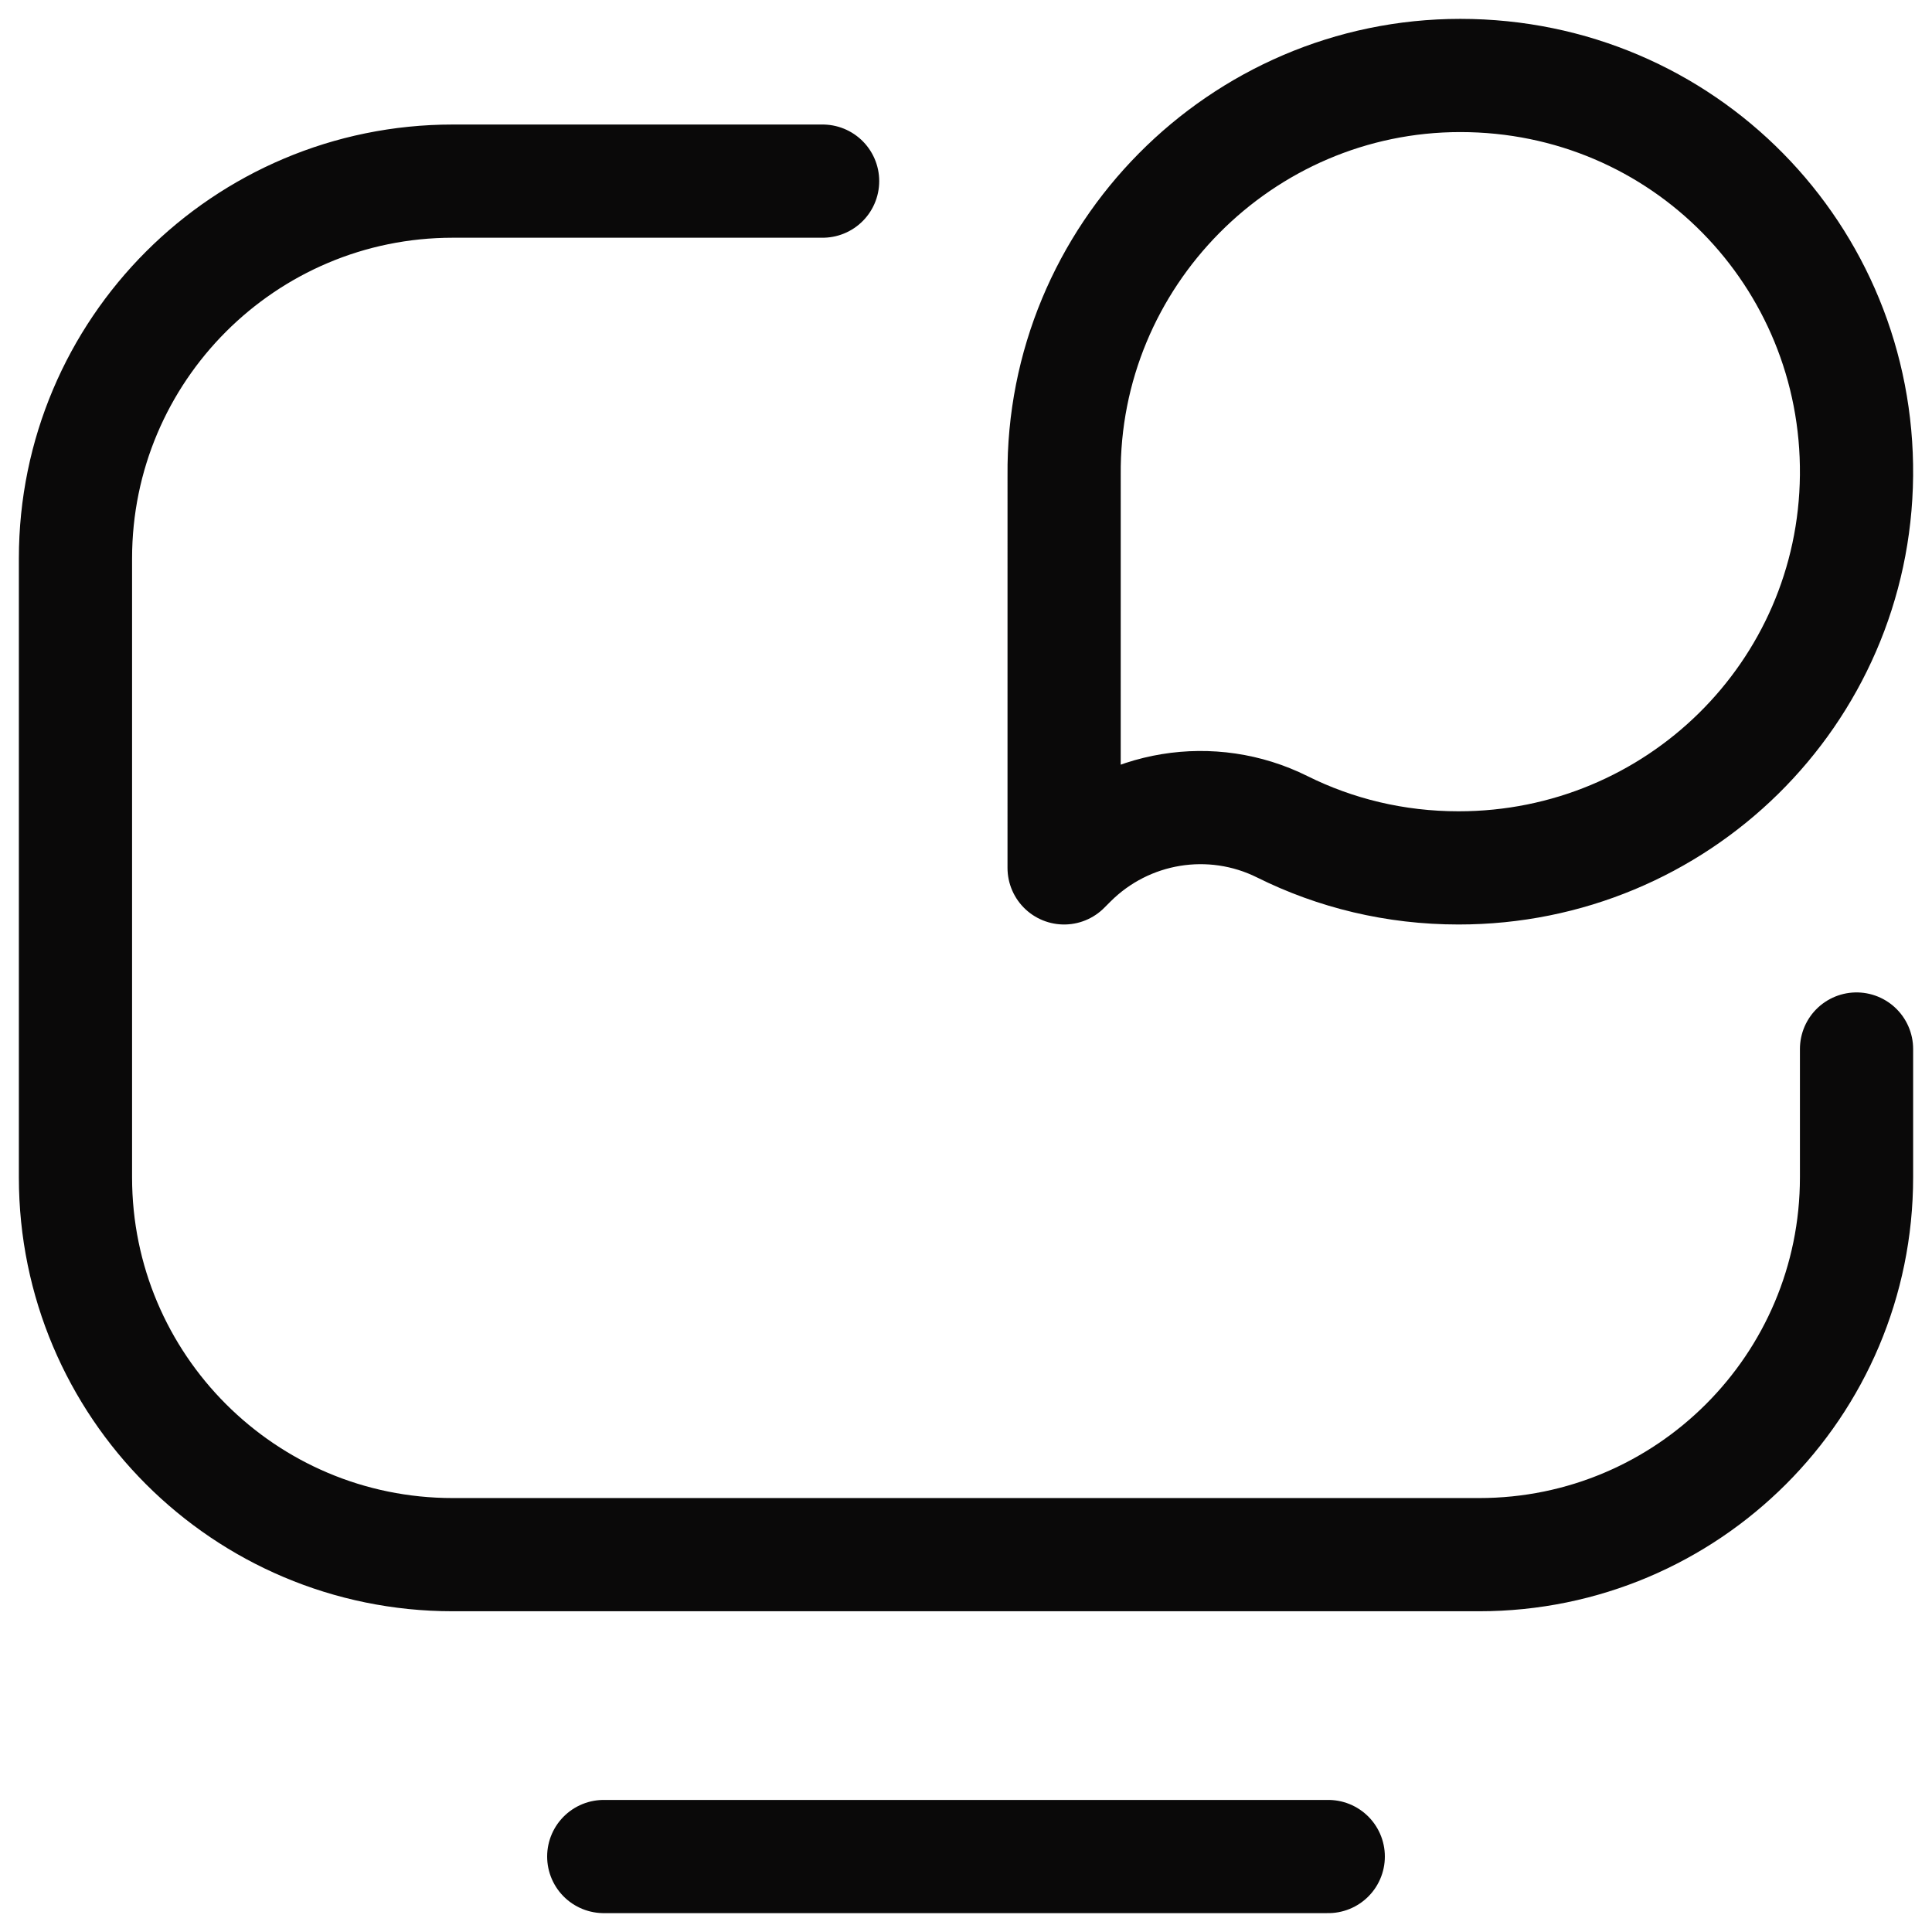<?xml version="1.0" encoding="UTF-8"?> <svg xmlns="http://www.w3.org/2000/svg" width="512" height="512" viewBox="0 0 512 512" fill="none"><path d="M492 278V312C492 367.228 447.228 412 392 412H119.979C64.762 412 20 367.238 20 312.021V148C20 92.772 64.772 48 120 48H218M352 492H160M387 20C328.875 20 281.446 67.804 282.005 126.031L282 230L283.695 228.305C298.493 213.508 321.093 209.784 339.826 219.111C353.848 226.092 369.696 230.007 386.531 230C444.328 230.027 491.44 183.826 491.995 126.031C492.554 67.804 446.062 20 387 20Z" stroke="#0A0909" stroke-width="30" stroke-miterlimit="10" stroke-linecap="round" stroke-linejoin="round"></path></svg> 